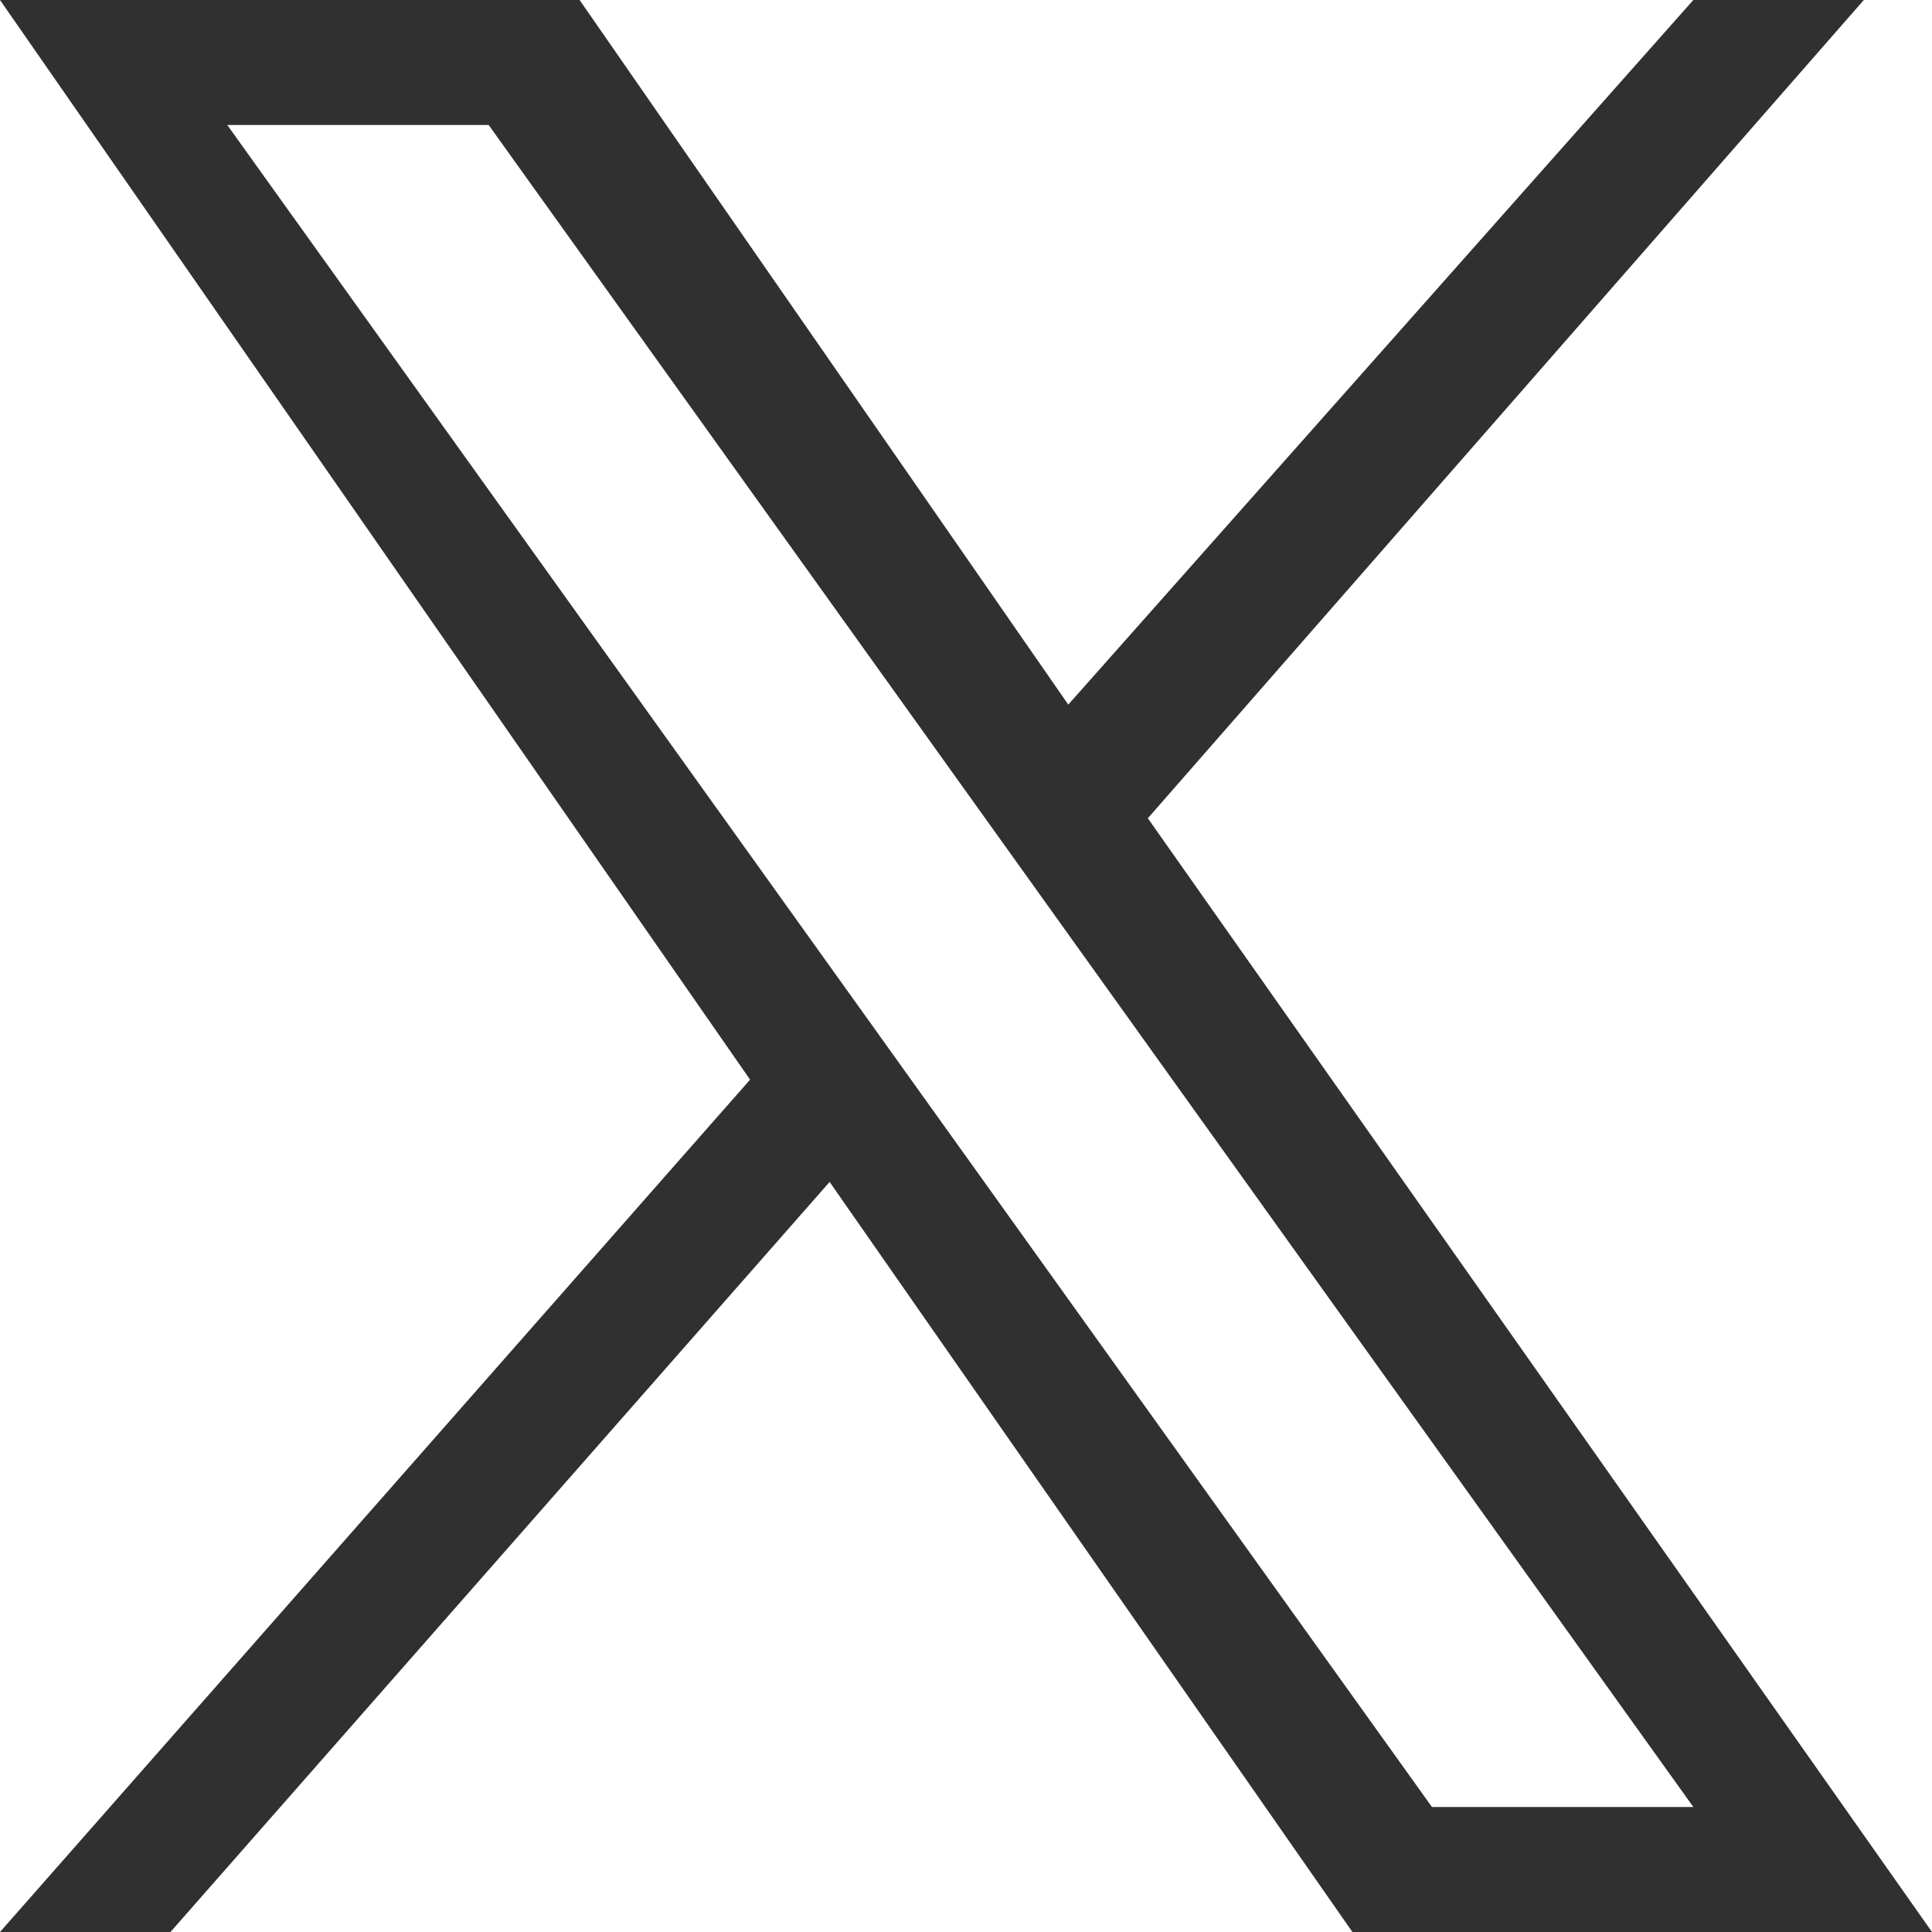 <?xml version="1.0" encoding="utf-8"?>
<!-- Generator: Adobe Illustrator 28.2.0, SVG Export Plug-In . SVG Version: 6.00 Build 0)  -->
<svg version="1.1" id="Layer_1" xmlns="http://www.w3.org/2000/svg" xmlns:xlink="http://www.w3.org/1999/xlink" x="0px" y="0px"
	 width="17px" height="17px" viewBox="0 0 17 17" style="enable-background:new 0 0 17 17;" xml:space="preserve">
<style type="text/css">
	.st0{fill:#303030;}
</style>
<path class="st0" d="M10.1,7.2L16.4,0h-1.5L9.4,6.2L5.1,0H0l6.6,9.5L0,17h1.5l5.8-6.6l4.6,6.6H17 M2,1.1h2.3l10.6,14.8h-2.3"/>
</svg>
